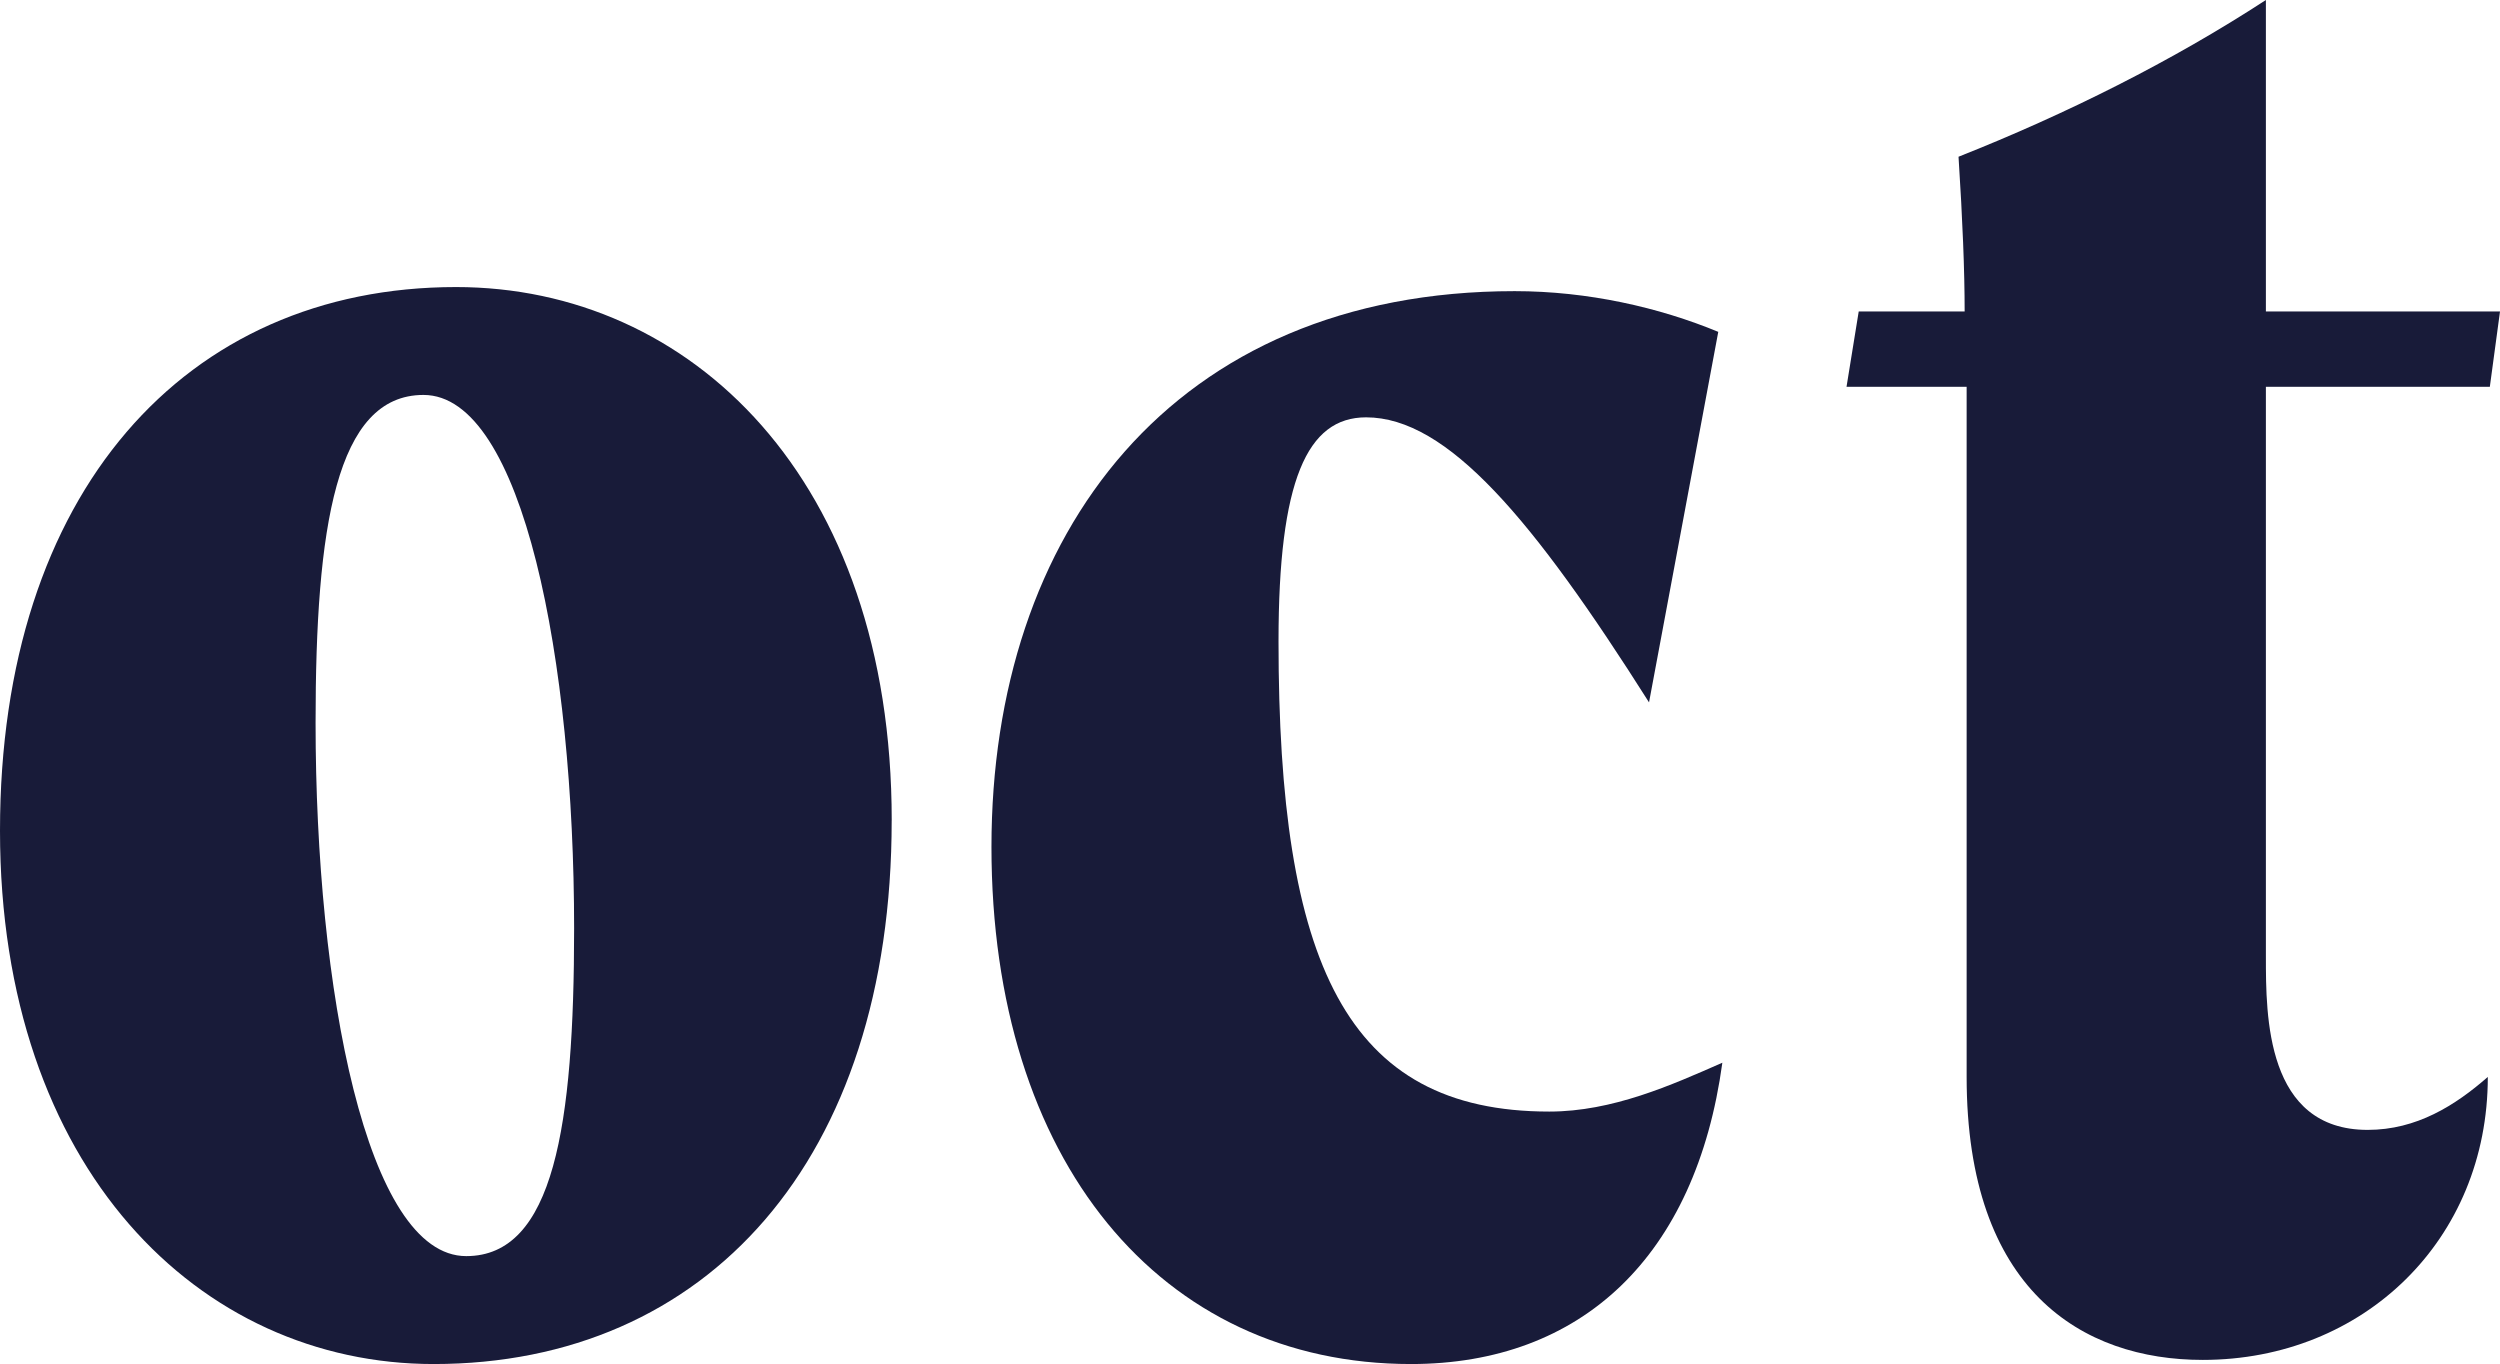 <?xml version="1.0" encoding="UTF-8"?><svg id="_レイヤー_2" xmlns="http://www.w3.org/2000/svg" viewBox="0 0 604.84 330.01"><defs><style>.cls-1{fill:#181b39;}</style></defs><g id="_レイヤー_1-2"><g><path class="cls-1" d="M215.74,198.5c0-82.75-48.76-129.05-105.41-129.05C44.82,69.45,0,119.2,0,200.96s48.27,129.05,104.91,129.05c66,0,110.82-49.25,110.82-131.51Zm-102.94,105.4c-24.13,0-36.45-64.52-36.45-129.05,0-47.28,4.92-79.3,26.1-79.3,24.13,0,36.45,64.52,36.45,129.05,0,47.78-4.92,79.3-26.1,79.3Z"/><path class="cls-1" d="M341.34,330.01c41.37,0,68.96-26.1,75.36-72.9-12.31,5.42-26.6,11.82-41.87,11.82-49.25,0-65.51-35.96-65.51-113.78,0-38.91,6.9-54.18,21.18-54.18,19.7,0,40.39,24.63,68.46,68.96l16.75-89.64c-14.28-5.91-31.52-9.85-49.25-9.85-82.75,0-126.59,58.61-126.59,134.46s40.88,125.11,101.47,125.11Z"/><path class="cls-1" d="M475.3,75.36h-25.61s0,0,0,0l-2.95,18.22s0,0,0,0h29.06s0,0,0,0v166.97c0,51.72,28.07,68.46,57.13,68.46,38.91,0,68.96-29.06,68.96-68.46-7.88,6.9-17.24,12.81-29.06,12.81-24.63,0-24.63-27.58-24.63-41.86V93.58s0,0,0,0h54.18s0,0,0,0l2.46-18.22s0,0,0,0h-56.64s0,0,0,0V0s0,0,0,0c-22.65,14.77-48.26,27.58-74.36,37.92,0,0-.01,0,0,.02,.98,15.26,1.48,27.57,1.48,37.42,0,0,0,0,0,0Z"/></g></g></svg>